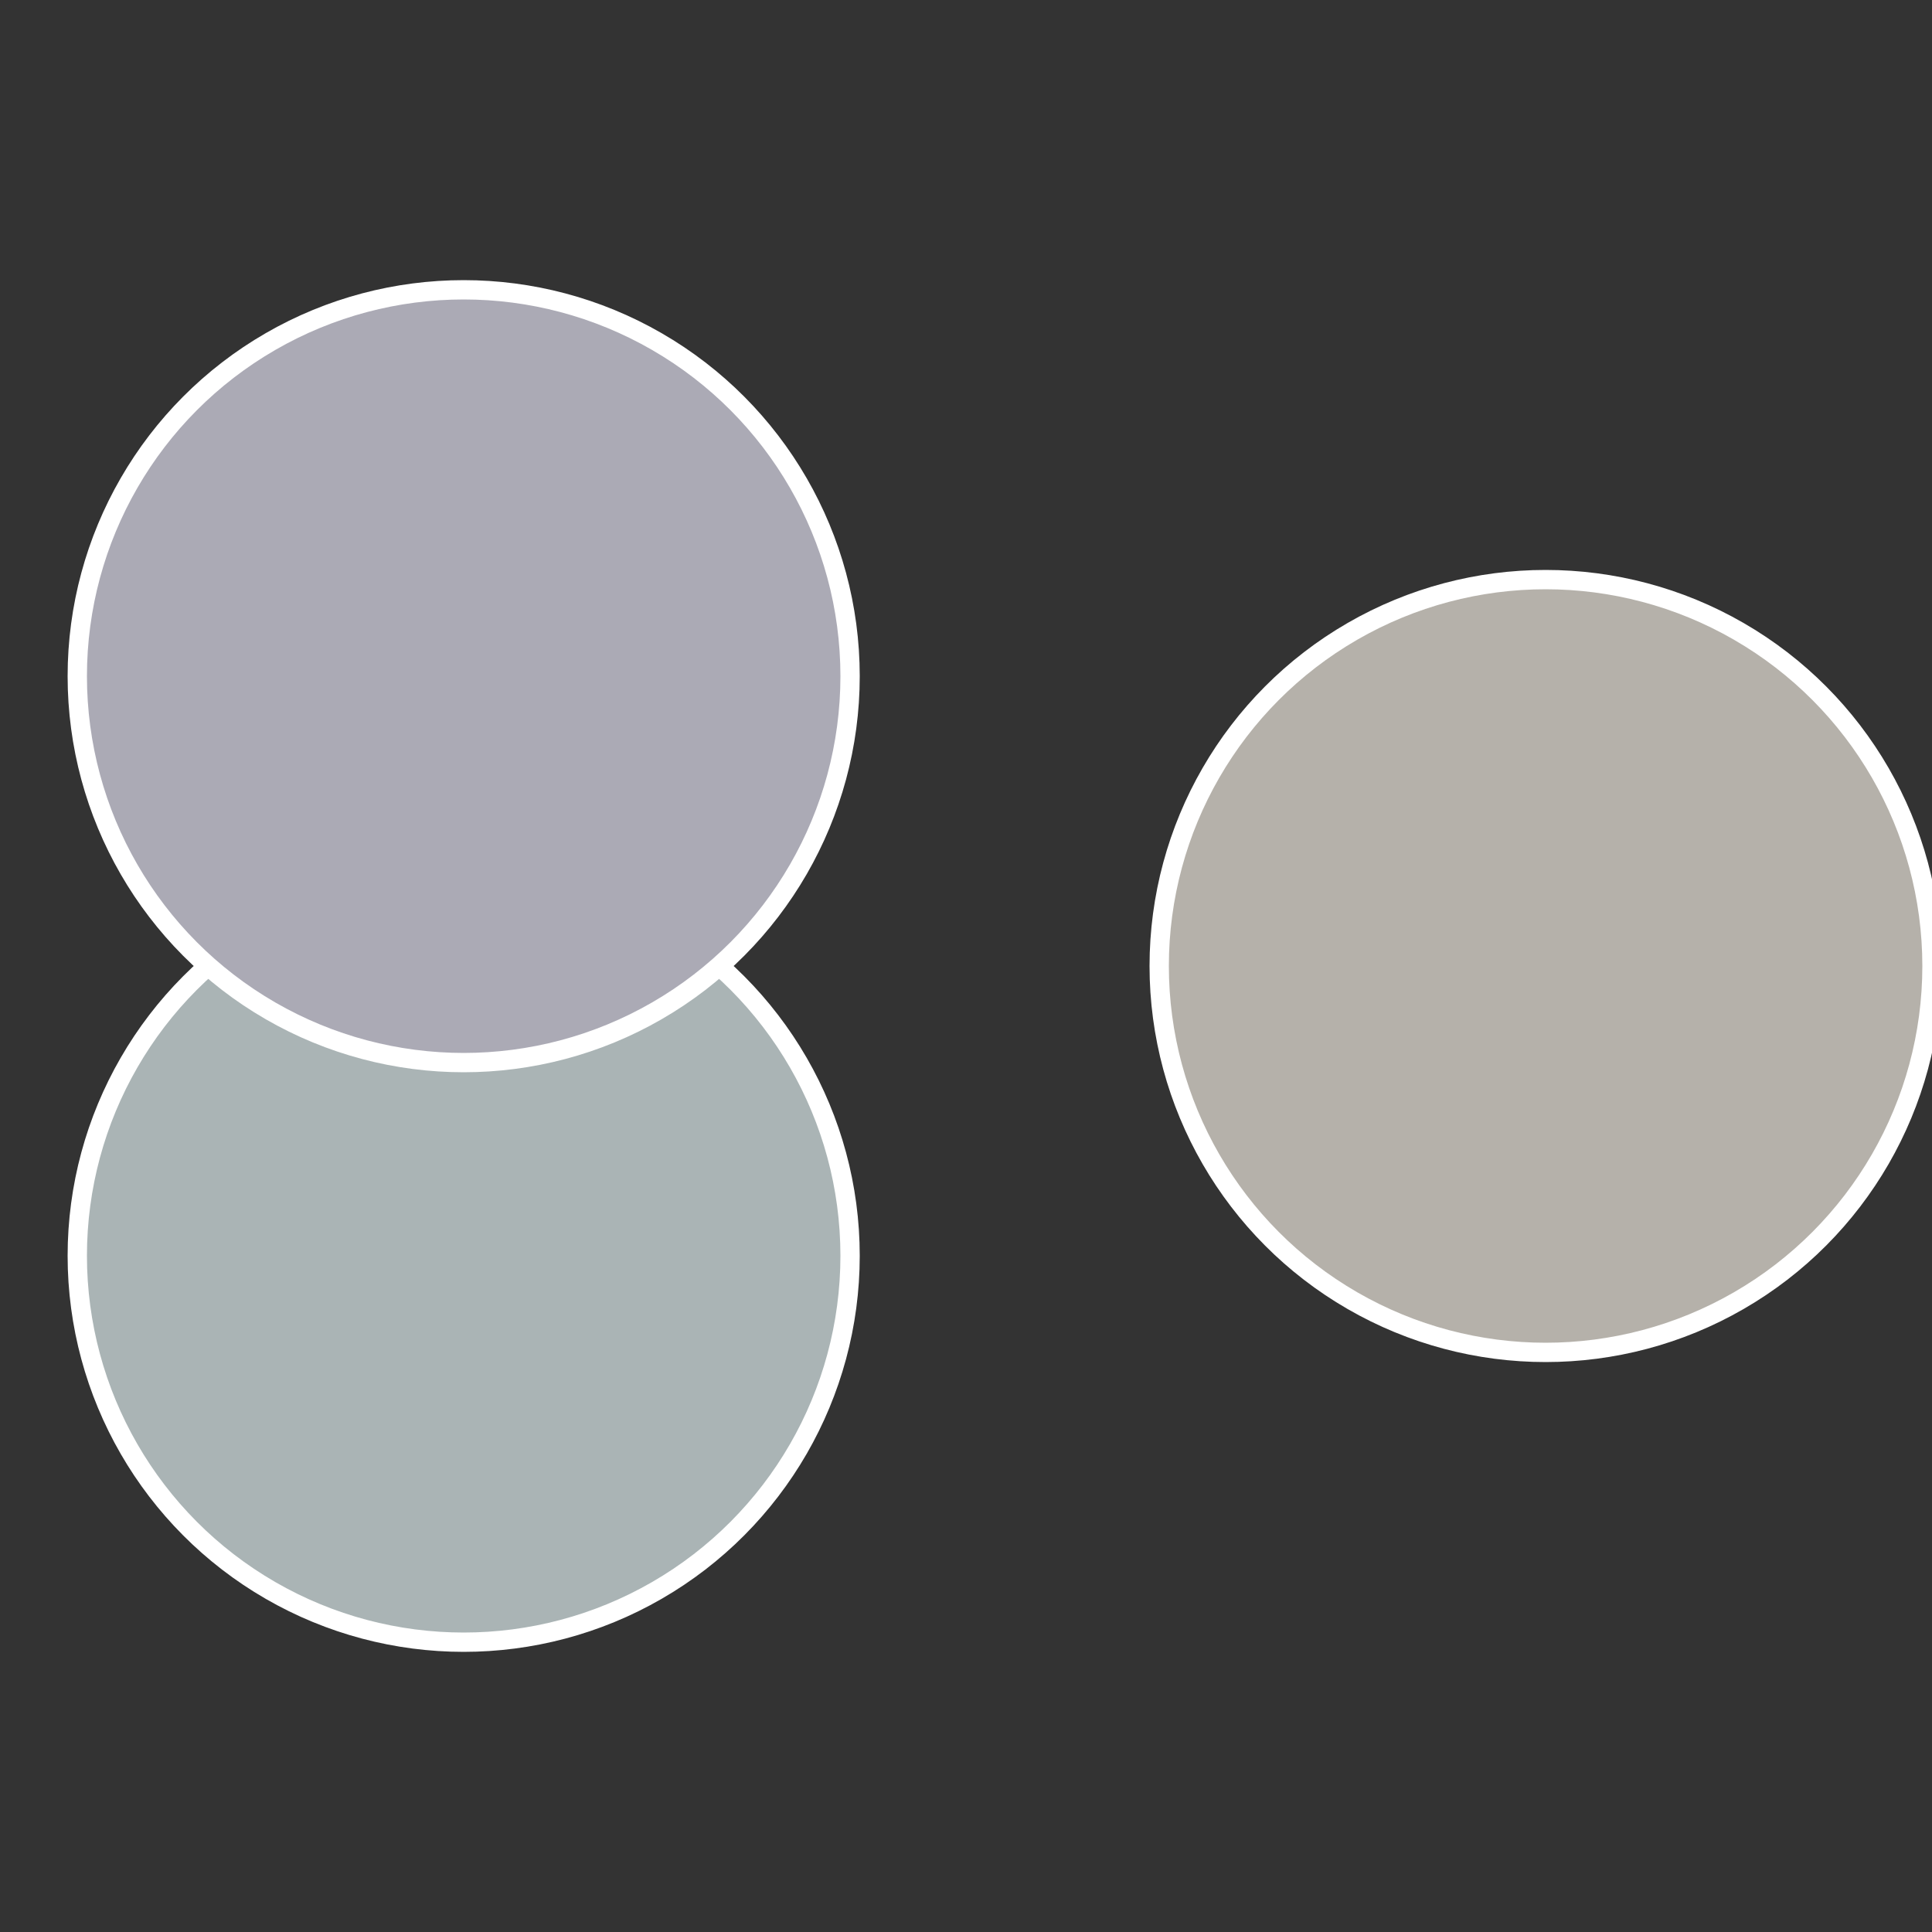 <?xml version="1.0" standalone="no"?>
<svg width="500" height="500" viewBox="-1 -1 2 2" xmlns="http://www.w3.org/2000/svg">
 
                <rect x="-1" y="-1" width="2" height="2" fill="#333333" stroke="none"/>
 
                <circle cx="0.6" cy="0" r="0.4" fill="#b5b1aa" stroke="#fff" stroke-width="1%" />
             
                <circle cx="-0.52" cy="0.3" r="0.4" fill="#aab4b5" stroke="#fff" stroke-width="1%" />
             
                <circle cx="-0.52" cy="-0.3" r="0.4" fill="#abaab5" stroke="#fff" stroke-width="1%" />
            </svg>
